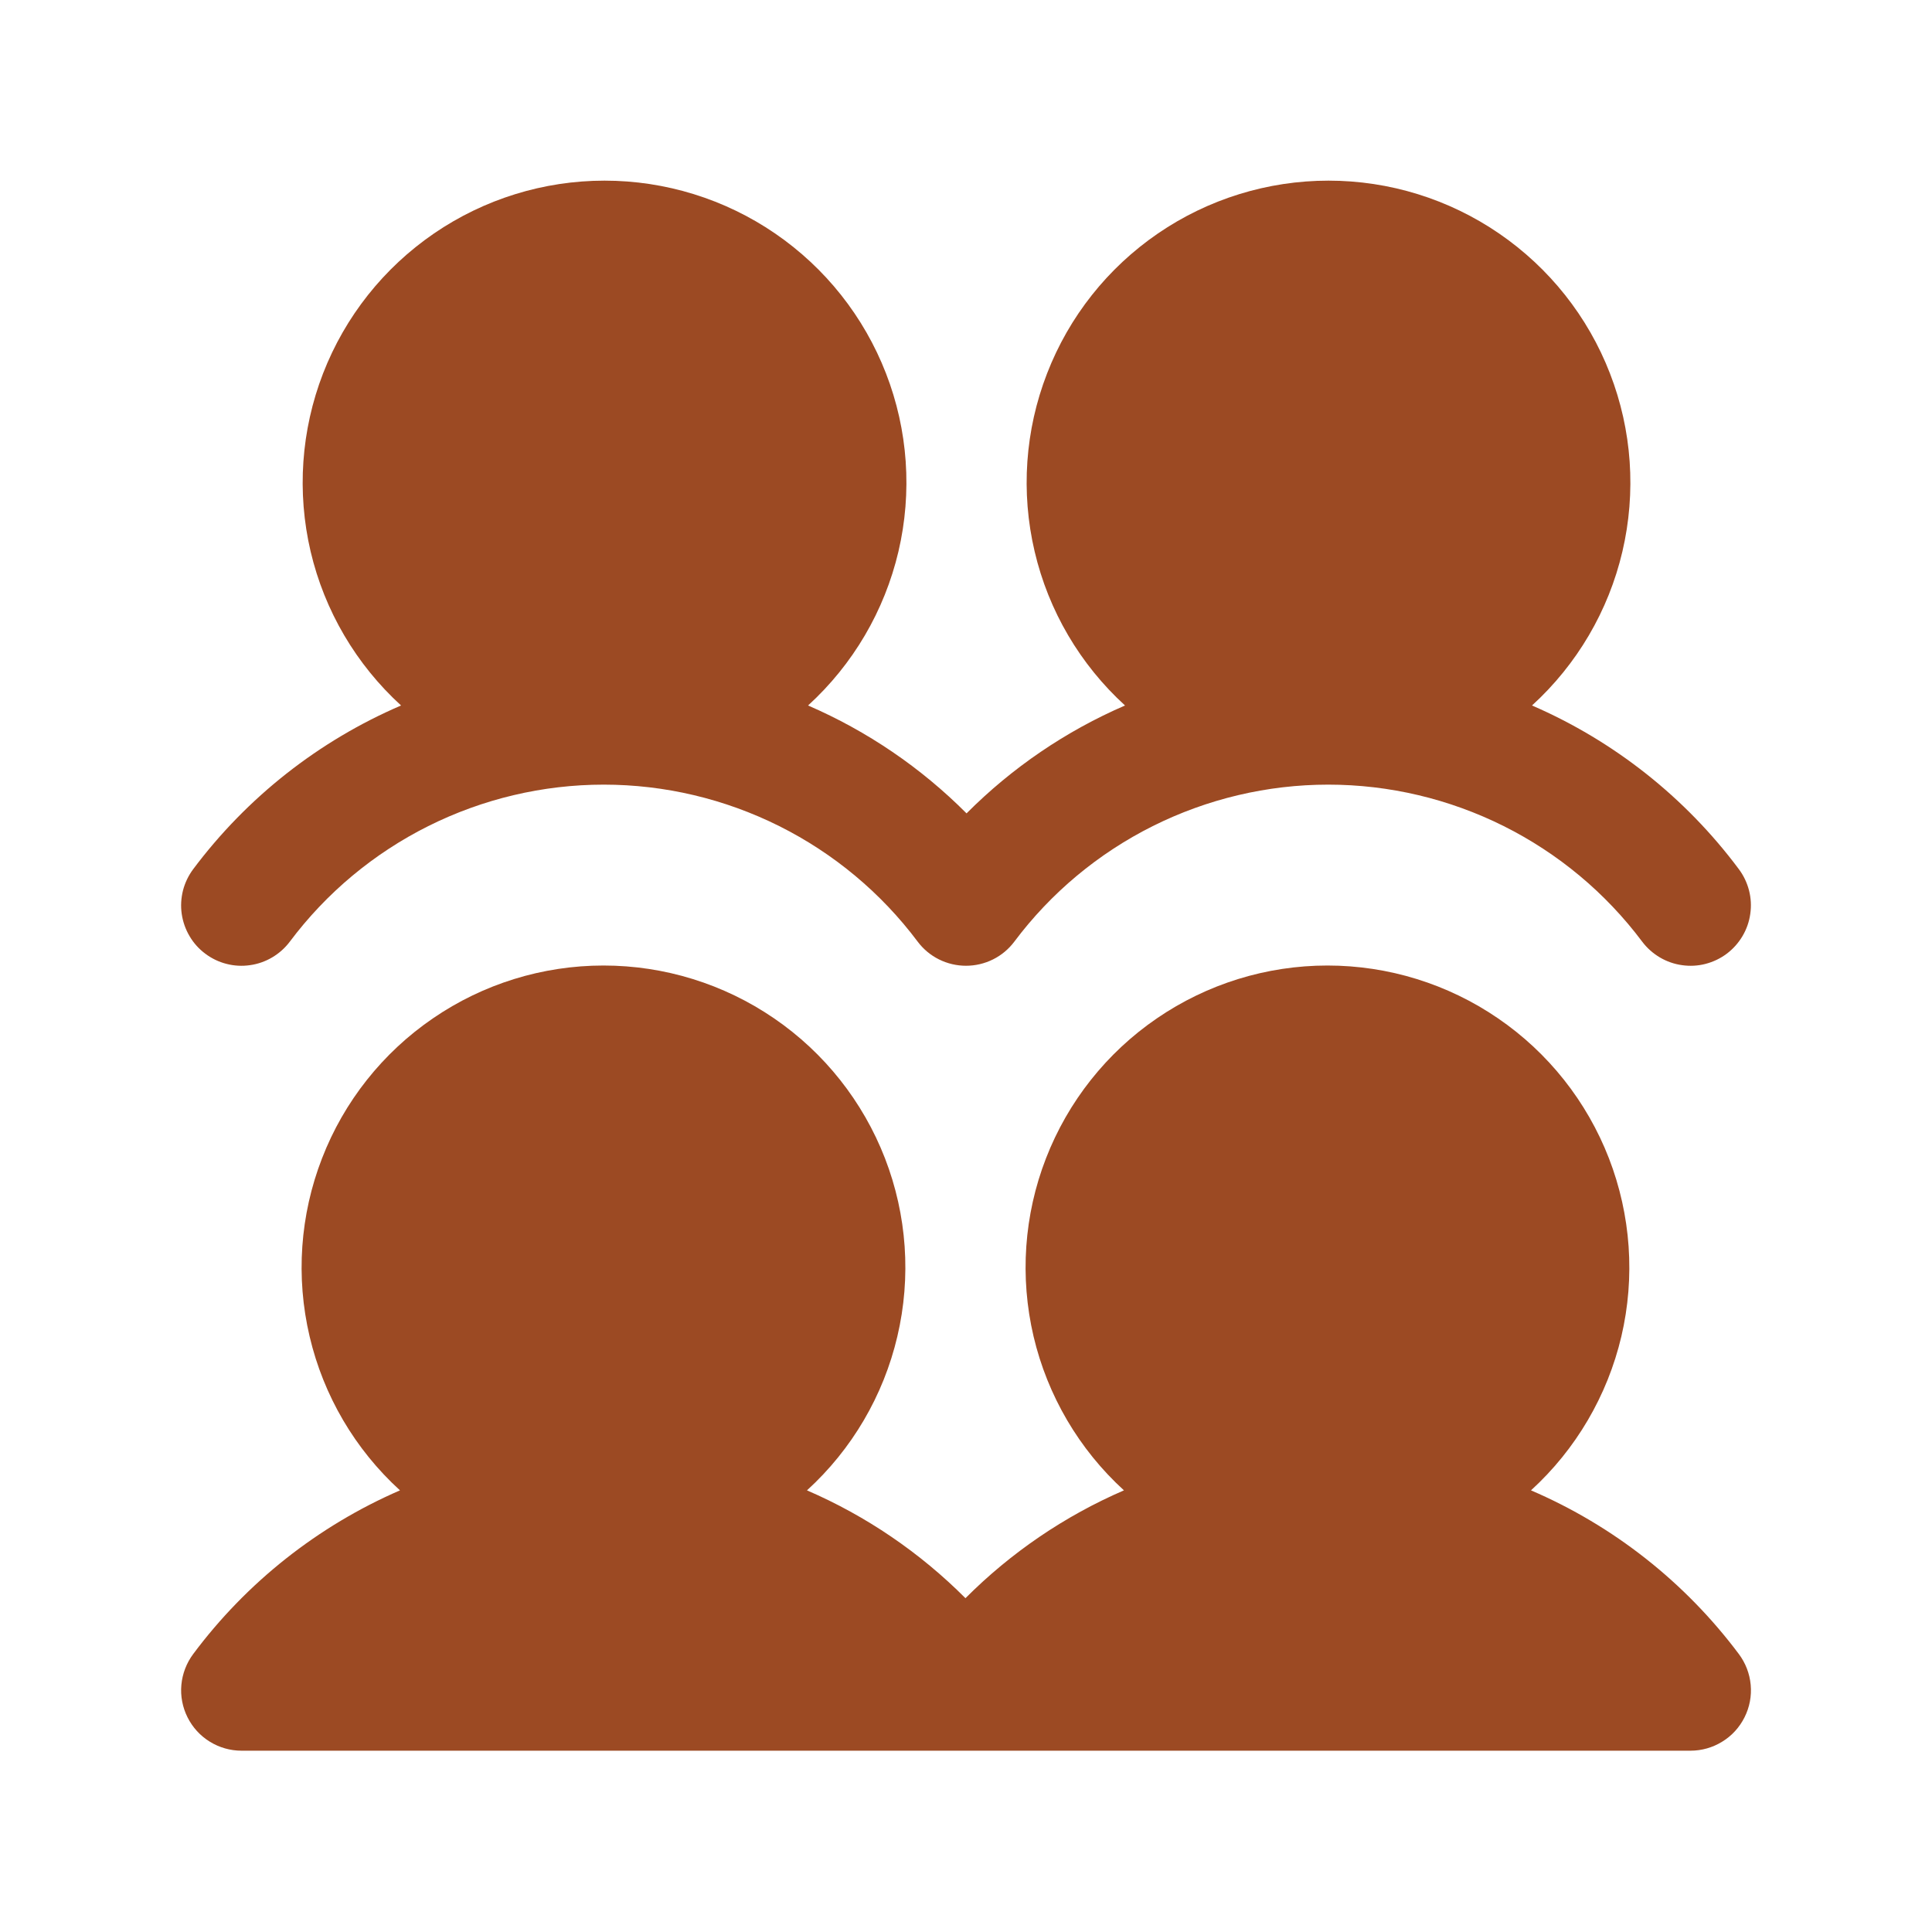 <svg width="32" height="32" viewBox="0 0 32 32" fill="none" xmlns="http://www.w3.org/2000/svg">
<g clip-path="url(#clip0_1095_826)">
<path d="M28.8 27.395C28.912 27.544 28.98 27.721 28.997 27.906C29.014 28.091 28.979 28.277 28.895 28.444C28.812 28.61 28.685 28.75 28.526 28.847C28.368 28.945 28.186 28.997 28 28.997H4C3.814 28.997 3.632 28.945 3.474 28.847C3.316 28.75 3.189 28.61 3.106 28.444C3.023 28.278 2.987 28.092 3.004 27.907C3.021 27.722 3.089 27.545 3.2 27.396C4.085 26.209 5.266 25.275 6.625 24.685C5.88 24.006 5.358 23.116 5.128 22.135C4.897 21.153 4.969 20.125 5.334 19.185C5.698 18.244 6.339 17.436 7.171 16.867C8.002 16.297 8.987 15.992 9.996 15.992C11.004 15.992 11.989 16.297 12.821 16.867C13.653 17.436 14.293 18.244 14.658 19.185C15.022 20.125 15.094 21.153 14.863 22.135C14.633 23.116 14.111 24.006 13.366 24.685C14.347 25.109 15.237 25.715 15.991 26.471C16.745 25.715 17.636 25.109 18.616 24.685C17.872 24.006 17.35 23.116 17.119 22.135C16.889 21.153 16.96 20.125 17.325 19.185C17.69 18.244 18.33 17.436 19.162 16.867C19.994 16.297 20.979 15.992 21.987 15.992C22.995 15.992 23.98 16.297 24.812 16.867C25.644 17.436 26.284 18.244 26.649 19.185C27.013 20.125 27.085 21.153 26.855 22.135C26.624 23.116 26.102 24.006 25.358 24.685C26.723 25.271 27.91 26.206 28.8 27.395ZM3.4 15.796C3.505 15.875 3.625 15.933 3.752 15.965C3.879 15.998 4.011 16.005 4.141 15.986C4.271 15.968 4.396 15.924 4.509 15.857C4.622 15.79 4.721 15.702 4.8 15.597C5.405 14.789 6.191 14.134 7.093 13.683C7.996 13.232 8.991 12.996 10 12.996C11.009 12.996 12.004 13.232 12.907 13.683C13.809 14.134 14.595 14.789 15.2 15.597C15.293 15.721 15.414 15.822 15.553 15.891C15.692 15.96 15.845 15.996 16 15.996C16.155 15.996 16.308 15.96 16.447 15.891C16.586 15.822 16.707 15.721 16.8 15.597C17.405 14.789 18.191 14.134 19.093 13.683C19.996 13.232 20.991 12.996 22 12.996C23.009 12.996 24.004 13.232 24.907 13.683C25.809 14.134 26.595 14.789 27.2 15.597C27.279 15.702 27.378 15.79 27.491 15.857C27.604 15.924 27.729 15.968 27.859 15.986C27.989 16.005 28.122 15.998 28.249 15.965C28.376 15.932 28.496 15.875 28.601 15.796C28.706 15.717 28.794 15.618 28.861 15.505C28.928 15.392 28.972 15.267 28.99 15.137C29.009 15.007 29.002 14.874 28.969 14.747C28.936 14.62 28.879 14.5 28.8 14.395C27.915 13.208 26.734 12.274 25.375 11.685C26.12 11.005 26.642 10.117 26.872 9.135C27.102 8.153 27.031 7.125 26.666 6.185C26.302 5.244 25.661 4.437 24.829 3.867C23.997 3.297 23.013 2.992 22.004 2.992C20.996 2.992 20.011 3.297 19.179 3.867C18.347 4.437 17.707 5.244 17.343 6.185C16.978 7.125 16.906 8.153 17.137 9.135C17.367 10.117 17.889 11.005 18.634 11.685C17.654 12.109 16.763 12.715 16.009 13.472C15.255 12.715 14.364 12.109 13.384 11.685C14.129 11.005 14.65 10.117 14.881 9.135C15.111 8.153 15.04 7.125 14.675 6.185C14.31 5.244 13.67 4.437 12.838 3.867C12.006 3.297 11.021 2.992 10.013 2.992C9.005 2.992 8.02 3.297 7.188 3.867C6.356 4.437 5.716 5.244 5.351 6.185C4.987 7.125 4.915 8.153 5.145 9.135C5.376 10.117 5.898 11.005 6.643 11.685C5.277 12.272 4.09 13.207 3.2 14.396C3.121 14.502 3.064 14.621 3.031 14.748C2.999 14.876 2.991 15.008 3.01 15.138C3.029 15.268 3.073 15.393 3.14 15.506C3.206 15.619 3.295 15.718 3.4 15.796Z" fill="#9C4A23"/>
</g>
<defs>
<clipPath id="clip0_1095_826">
<rect width="32" height="32" fill="white"/>
</clipPath>
</defs>
</svg>
